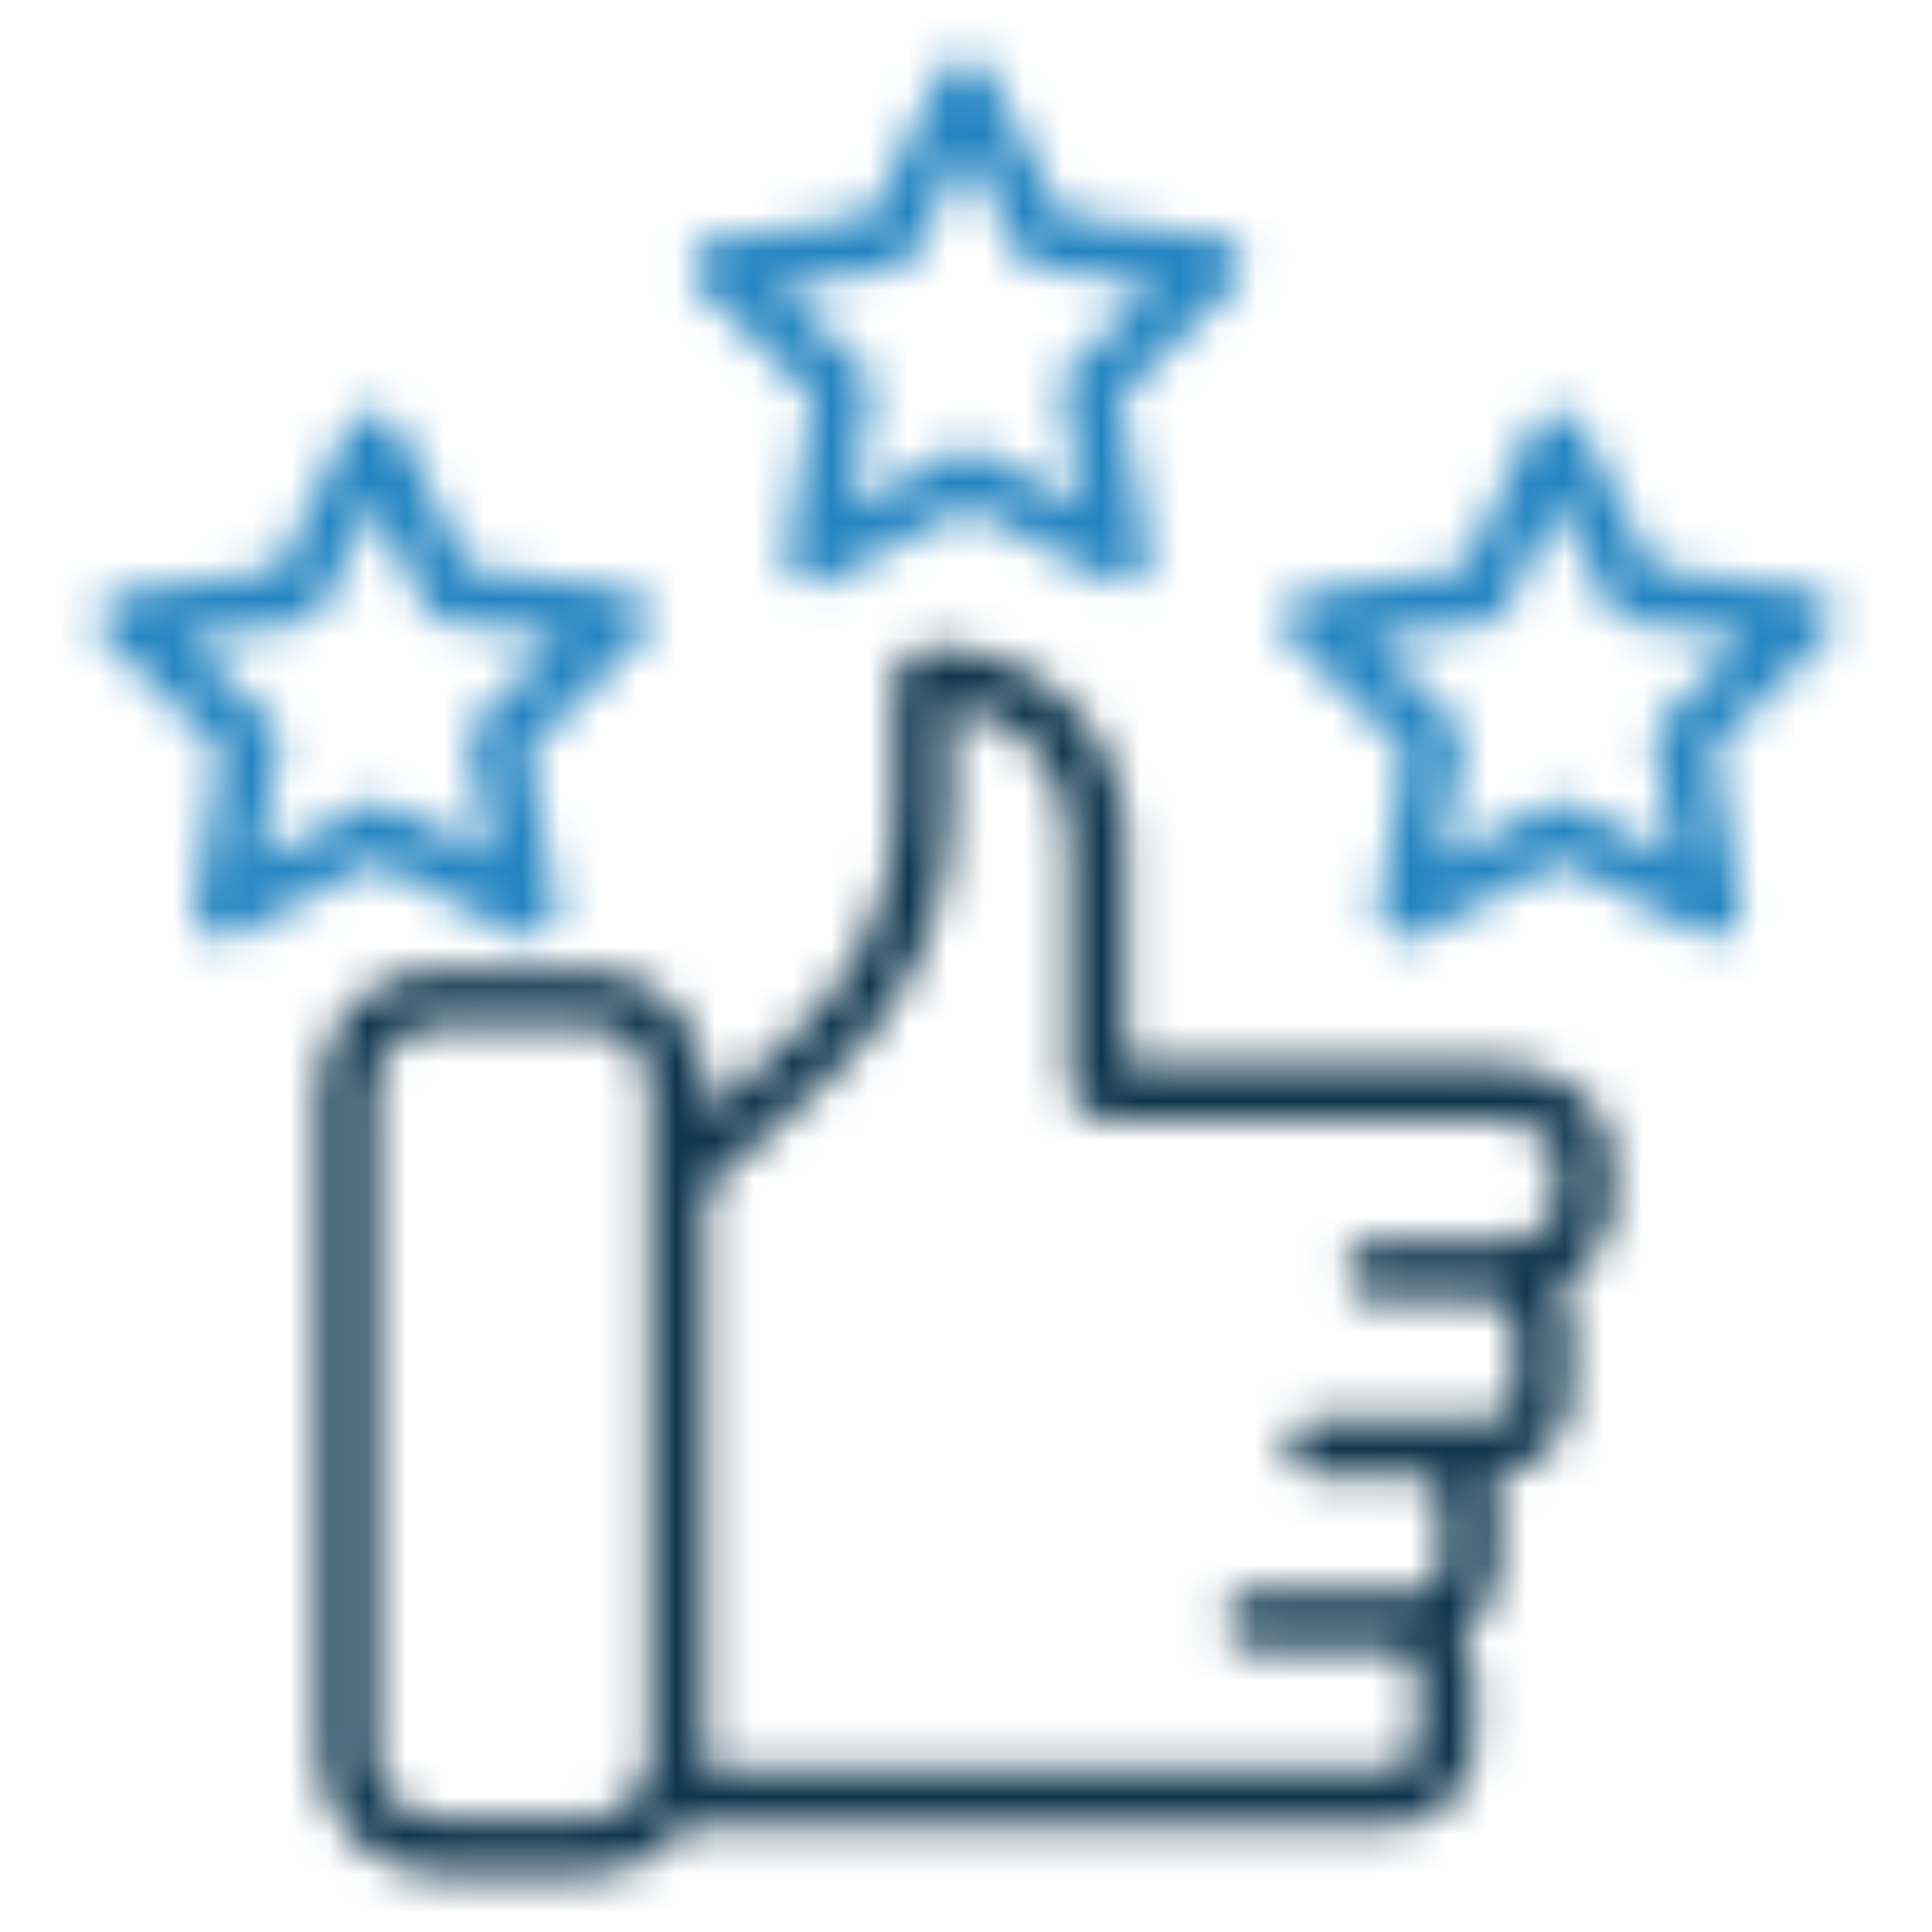 <svg width="50" height="50" viewBox="0 0 50 50" fill="none" xmlns="http://www.w3.org/2000/svg">
<mask id="path-1-inside-1_12514_64231" fill="white">
<path d="M38.695 27.535H29.145V21.745C29.145 20.419 28.618 19.147 27.68 18.21C26.743 17.272 25.471 16.745 24.145 16.745C23.88 16.745 23.625 16.851 23.438 17.038C23.25 17.226 23.145 17.48 23.145 17.745V21C23.146 22.069 22.924 23.127 22.494 24.106C22.063 25.085 21.434 25.963 20.645 26.685L18.28 28.835V28.135C18.28 27.33 17.96 26.558 17.391 25.989C16.822 25.42 16.05 25.1 15.245 25.1H11.3C10.494 25.1 9.722 25.42 9.152 25.989C8.582 26.558 8.261 27.33 8.26 28.135V45.465C8.261 46.27 8.582 47.042 9.152 47.611C9.722 48.181 10.494 48.5 11.3 48.5H15.24C15.715 48.5 16.183 48.388 16.607 48.174C17.031 47.959 17.398 47.648 17.68 47.265H36C36.571 47.265 37.119 47.038 37.524 46.634C37.928 46.23 38.155 45.682 38.155 45.11V43.355C38.152 42.975 38.048 42.602 37.855 42.275C38.139 42.075 38.371 41.809 38.53 41.5C38.69 41.191 38.772 40.848 38.77 40.5V38.91C38.771 38.67 38.73 38.431 38.65 38.205C39.193 38.165 39.7 37.921 40.071 37.522C40.442 37.124 40.649 36.6 40.65 36.055V34.3C40.648 33.918 40.542 33.543 40.345 33.215C40.742 33.038 41.082 32.752 41.326 32.392C41.569 32.031 41.708 31.61 41.725 31.175V29.96C41.74 28.6 40.4 27.535 38.695 27.535ZM15.24 47.035H11.3C10.88 47.035 10.478 46.869 10.181 46.573C9.884 46.276 9.716 45.875 9.715 45.455V28.135C9.716 27.716 9.884 27.314 10.181 27.018C10.478 26.721 10.88 26.555 11.3 26.555H15.24C15.659 26.555 16.062 26.721 16.359 27.018C16.656 27.314 16.823 27.716 16.825 28.135V45.465C16.823 45.885 16.656 46.286 16.359 46.583C16.062 46.879 15.659 47.045 15.24 47.045V47.035ZM39.21 36.035C39.21 36.127 39.192 36.218 39.157 36.303C39.121 36.388 39.07 36.465 39.005 36.53C38.94 36.595 38.863 36.647 38.778 36.682C38.693 36.717 38.602 36.735 38.51 36.735H34C33.817 36.75 33.647 36.834 33.523 36.968C33.399 37.103 33.33 37.279 33.33 37.463C33.33 37.646 33.399 37.822 33.523 37.957C33.647 38.092 33.817 38.175 34 38.19H36.605C36.697 38.19 36.788 38.208 36.873 38.243C36.958 38.279 37.035 38.33 37.1 38.395C37.165 38.46 37.216 38.537 37.252 38.622C37.287 38.707 37.305 38.798 37.305 38.89V40.5C37.305 40.592 37.288 40.684 37.253 40.769C37.218 40.854 37.166 40.931 37.101 40.997C37.036 41.062 36.959 41.113 36.873 41.148C36.788 41.183 36.697 41.201 36.605 41.2C36.526 41.203 36.449 41.218 36.375 41.245C36.251 41.219 36.126 41.204 36 41.2H32.385C32.202 41.215 32.032 41.298 31.908 41.433C31.784 41.568 31.715 41.745 31.715 41.928C31.715 42.111 31.784 42.287 31.908 42.422C32.032 42.557 32.202 42.64 32.385 42.655H36C36.185 42.655 36.364 42.729 36.495 42.86C36.626 42.991 36.7 43.169 36.7 43.355V45.11C36.7 45.296 36.626 45.474 36.495 45.605C36.364 45.736 36.185 45.81 36 45.81H18.255C18.262 45.695 18.262 45.58 18.255 45.465V30.805L21.6 27.765C22.543 26.909 23.296 25.866 23.813 24.701C24.329 23.538 24.597 22.279 24.6 21.005V18.235C25.45 18.346 26.231 18.763 26.797 19.407C27.364 20.05 27.677 20.878 27.68 21.735V28C27.677 28.241 27.762 28.475 27.918 28.659C28.074 28.843 28.291 28.964 28.53 29C28.578 29.005 28.627 29.005 28.675 29H38.675C39.61 29 40.265 29.5 40.265 29.97V31.185C40.265 31.645 39.61 32.155 38.675 32.155H35.5C35.317 32.17 35.147 32.254 35.023 32.388C34.899 32.523 34.83 32.7 34.83 32.883C34.83 33.066 34.899 33.242 35.023 33.377C35.147 33.512 35.317 33.595 35.5 33.61H38.5C38.685 33.61 38.864 33.684 38.995 33.815C39.126 33.946 39.2 34.124 39.2 34.31L39.21 36.035Z"/>
</mask>
<path d="M38.695 27.535H29.145V21.745C29.145 20.419 28.618 19.147 27.68 18.21C26.743 17.272 25.471 16.745 24.145 16.745C23.88 16.745 23.625 16.851 23.438 17.038C23.25 17.226 23.145 17.48 23.145 17.745V21C23.146 22.069 22.924 23.127 22.494 24.106C22.063 25.085 21.434 25.963 20.645 26.685L18.28 28.835V28.135C18.28 27.33 17.96 26.558 17.391 25.989C16.822 25.42 16.05 25.1 15.245 25.1H11.3C10.494 25.1 9.722 25.42 9.152 25.989C8.582 26.558 8.261 27.33 8.26 28.135V45.465C8.261 46.27 8.582 47.042 9.152 47.611C9.722 48.181 10.494 48.5 11.3 48.5H15.24C15.715 48.5 16.183 48.388 16.607 48.174C17.031 47.959 17.398 47.648 17.68 47.265H36C36.571 47.265 37.119 47.038 37.524 46.634C37.928 46.23 38.155 45.682 38.155 45.11V43.355C38.152 42.975 38.048 42.602 37.855 42.275C38.139 42.075 38.371 41.809 38.53 41.5C38.69 41.191 38.772 40.848 38.77 40.5V38.91C38.771 38.67 38.73 38.431 38.65 38.205C39.193 38.165 39.7 37.921 40.071 37.522C40.442 37.124 40.649 36.6 40.65 36.055V34.3C40.648 33.918 40.542 33.543 40.345 33.215C40.742 33.038 41.082 32.752 41.326 32.392C41.569 32.031 41.708 31.61 41.725 31.175V29.96C41.74 28.6 40.4 27.535 38.695 27.535ZM15.24 47.035H11.3C10.88 47.035 10.478 46.869 10.181 46.573C9.884 46.276 9.716 45.875 9.715 45.455V28.135C9.716 27.716 9.884 27.314 10.181 27.018C10.478 26.721 10.88 26.555 11.3 26.555H15.24C15.659 26.555 16.062 26.721 16.359 27.018C16.656 27.314 16.823 27.716 16.825 28.135V45.465C16.823 45.885 16.656 46.286 16.359 46.583C16.062 46.879 15.659 47.045 15.24 47.045V47.035ZM39.21 36.035C39.21 36.127 39.192 36.218 39.157 36.303C39.121 36.388 39.07 36.465 39.005 36.53C38.94 36.595 38.863 36.647 38.778 36.682C38.693 36.717 38.602 36.735 38.51 36.735H34C33.817 36.75 33.647 36.834 33.523 36.968C33.399 37.103 33.33 37.279 33.33 37.463C33.33 37.646 33.399 37.822 33.523 37.957C33.647 38.092 33.817 38.175 34 38.19H36.605C36.697 38.19 36.788 38.208 36.873 38.243C36.958 38.279 37.035 38.33 37.1 38.395C37.165 38.46 37.216 38.537 37.252 38.622C37.287 38.707 37.305 38.798 37.305 38.89V40.5C37.305 40.592 37.288 40.684 37.253 40.769C37.218 40.854 37.166 40.931 37.101 40.997C37.036 41.062 36.959 41.113 36.873 41.148C36.788 41.183 36.697 41.201 36.605 41.2C36.526 41.203 36.449 41.218 36.375 41.245C36.251 41.219 36.126 41.204 36 41.2H32.385C32.202 41.215 32.032 41.298 31.908 41.433C31.784 41.568 31.715 41.745 31.715 41.928C31.715 42.111 31.784 42.287 31.908 42.422C32.032 42.557 32.202 42.64 32.385 42.655H36C36.185 42.655 36.364 42.729 36.495 42.86C36.626 42.991 36.7 43.169 36.7 43.355V45.11C36.7 45.296 36.626 45.474 36.495 45.605C36.364 45.736 36.185 45.81 36 45.81H18.255C18.262 45.695 18.262 45.58 18.255 45.465V30.805L21.6 27.765C22.543 26.909 23.296 25.866 23.813 24.701C24.329 23.538 24.597 22.279 24.6 21.005V18.235C25.45 18.346 26.231 18.763 26.797 19.407C27.364 20.05 27.677 20.878 27.68 21.735V28C27.677 28.241 27.762 28.475 27.918 28.659C28.074 28.843 28.291 28.964 28.53 29C28.578 29.005 28.627 29.005 28.675 29H38.675C39.61 29 40.265 29.5 40.265 29.97V31.185C40.265 31.645 39.61 32.155 38.675 32.155H35.5C35.317 32.17 35.147 32.254 35.023 32.388C34.899 32.523 34.83 32.7 34.83 32.883C34.83 33.066 34.899 33.242 35.023 33.377C35.147 33.512 35.317 33.595 35.5 33.61H38.5C38.685 33.61 38.864 33.684 38.995 33.815C39.126 33.946 39.2 34.124 39.2 34.31L39.21 36.035Z" stroke="#0E354D" stroke-width="4" mask="url(#path-1-inside-1_12514_64231)"/>
<mask id="path-2-inside-2_12514_64231" fill="white">
<path d="M13.34 24.185C13.46 24.248 13.596 24.277 13.732 24.266C13.868 24.256 13.998 24.208 14.107 24.127C14.217 24.046 14.302 23.936 14.351 23.809C14.401 23.682 14.415 23.544 14.39 23.41L13.675 19.41L16.59 16.5C16.686 16.404 16.753 16.284 16.785 16.152C16.816 16.02 16.81 15.882 16.768 15.753C16.725 15.625 16.648 15.51 16.544 15.423C16.44 15.336 16.314 15.28 16.18 15.26L12.13 14.695L10.3 11.05C10.239 10.93 10.146 10.829 10.031 10.758C9.916 10.688 9.784 10.65 9.65 10.65C9.514 10.651 9.381 10.689 9.266 10.762C9.151 10.834 9.059 10.938 9 11.06L7.21 14.735L3.16 15.345C3.026 15.366 2.9 15.424 2.797 15.512C2.694 15.601 2.618 15.716 2.577 15.845C2.536 15.975 2.532 16.113 2.565 16.244C2.598 16.376 2.667 16.496 2.765 16.59L5.71 19.43L5.04 23.465C5.018 23.598 5.034 23.735 5.086 23.86C5.138 23.985 5.224 24.092 5.335 24.17C5.458 24.26 5.607 24.309 5.76 24.31C5.878 24.309 5.995 24.28 6.1 24.225L9.71 22.3L13.34 24.185ZM9.365 20.835L6.715 22.25L7.215 19.29C7.233 19.173 7.223 19.054 7.186 18.941C7.148 18.829 7.084 18.728 7 18.645L4.835 16.565L7.8 16.115C7.916 16.097 8.026 16.052 8.121 15.982C8.216 15.912 8.293 15.821 8.345 15.715L9.66 13L11 15.7C11.052 15.806 11.13 15.897 11.226 15.966C11.322 16.035 11.433 16.079 11.55 16.095L14.5 16.5L12.365 18.605C12.28 18.688 12.217 18.79 12.182 18.902C12.146 19.015 12.138 19.134 12.16 19.25L12.685 22.205L10.02 20.825C9.917 20.776 9.805 20.751 9.691 20.753C9.577 20.754 9.465 20.782 9.365 20.835ZM47.42 15.765C47.377 15.635 47.3 15.52 47.196 15.431C47.091 15.343 46.965 15.285 46.83 15.265L42.78 14.7L40.95 11.05C40.889 10.93 40.796 10.829 40.681 10.758C40.566 10.688 40.434 10.65 40.3 10.65C40.164 10.651 40.031 10.689 39.916 10.762C39.801 10.834 39.709 10.938 39.65 11.06L37.86 14.735L33.815 15.345C33.681 15.366 33.555 15.424 33.452 15.512C33.349 15.601 33.273 15.716 33.232 15.845C33.191 15.975 33.187 16.113 33.22 16.244C33.253 16.376 33.322 16.496 33.42 16.59L36.365 19.43L35.695 23.465C35.674 23.599 35.691 23.737 35.745 23.862C35.799 23.986 35.887 24.093 36 24.17C36.123 24.26 36.272 24.309 36.425 24.31C36.543 24.309 36.66 24.28 36.765 24.225L40.375 22.3L44 24.185C44.12 24.248 44.256 24.277 44.392 24.266C44.528 24.256 44.658 24.208 44.767 24.127C44.877 24.046 44.962 23.936 45.011 23.809C45.061 23.682 45.075 23.544 45.05 23.41L44.335 19.41L47.24 16.5C47.333 16.405 47.399 16.287 47.431 16.157C47.462 16.028 47.459 15.893 47.42 15.765ZM43.035 18.615C42.95 18.698 42.887 18.799 42.852 18.912C42.816 19.024 42.808 19.144 42.83 19.26L43.33 22.215L40.67 20.835C40.565 20.781 40.45 20.752 40.332 20.752C40.215 20.752 40.099 20.781 39.995 20.835L37.345 22.25L37.845 19.29C37.864 19.174 37.854 19.054 37.818 18.942C37.781 18.83 37.718 18.728 37.635 18.645L35.5 16.565L38.465 16.115C38.581 16.097 38.691 16.052 38.786 15.982C38.881 15.912 38.958 15.821 39.01 15.715L40.31 13L41.65 15.7C41.702 15.806 41.78 15.897 41.876 15.966C41.971 16.035 42.083 16.079 42.2 16.095L45.17 16.51L43.035 18.615ZM21.035 10.28L20.365 14.315C20.346 14.445 20.364 14.578 20.416 14.699C20.468 14.819 20.552 14.924 20.66 15C20.782 15.092 20.931 15.141 21.085 15.14C21.203 15.139 21.32 15.11 21.425 15.055L25.035 13.13L28.665 15.015C28.781 15.084 28.914 15.118 29.049 15.116C29.184 15.113 29.316 15.073 29.43 15C29.54 14.92 29.625 14.81 29.676 14.684C29.726 14.557 29.74 14.419 29.715 14.285L29 10.285L31.915 7.415C32.027 7.322 32.108 7.197 32.149 7.057C32.19 6.917 32.188 6.769 32.143 6.63C32.099 6.491 32.014 6.369 31.899 6.279C31.784 6.189 31.645 6.135 31.5 6.125L27.45 5.56L25.625 1.905C25.565 1.782 25.472 1.679 25.356 1.607C25.24 1.535 25.106 1.498 24.97 1.5C24.834 1.502 24.701 1.541 24.587 1.613C24.472 1.686 24.38 1.788 24.32 1.91L22.53 5.59L18.5 6.2C18.366 6.22 18.24 6.277 18.137 6.365C18.034 6.453 17.957 6.568 17.916 6.697C17.875 6.826 17.871 6.964 17.904 7.096C17.937 7.227 18.007 7.346 18.105 7.44L21.035 10.28ZM23.125 6.97C23.241 6.951 23.351 6.904 23.446 6.833C23.541 6.763 23.617 6.671 23.67 6.565L25 3.87L26.34 6.555C26.393 6.659 26.471 6.749 26.567 6.817C26.663 6.885 26.773 6.929 26.89 6.945L29.86 7.36L27.725 9.465C27.637 9.546 27.57 9.647 27.531 9.759C27.491 9.872 27.481 9.992 27.5 10.11L28.025 13.065L25.36 11.685C25.256 11.63 25.14 11.6 25.022 11.6C24.904 11.6 24.788 11.63 24.685 11.685L22.035 13.095L22.535 10.135C22.551 10.02 22.541 9.902 22.503 9.792C22.466 9.681 22.403 9.582 22.32 9.5L20.16 7.42L23.125 6.97Z"/>
</mask>
<path d="M13.34 24.185C13.46 24.248 13.596 24.277 13.732 24.266C13.868 24.256 13.998 24.208 14.107 24.127C14.217 24.046 14.302 23.936 14.351 23.809C14.401 23.682 14.415 23.544 14.39 23.41L13.675 19.41L16.59 16.5C16.686 16.404 16.753 16.284 16.785 16.152C16.816 16.02 16.81 15.882 16.768 15.753C16.725 15.625 16.648 15.51 16.544 15.423C16.44 15.336 16.314 15.28 16.18 15.26L12.13 14.695L10.3 11.05C10.239 10.93 10.146 10.829 10.031 10.758C9.916 10.688 9.784 10.65 9.65 10.65C9.514 10.651 9.381 10.689 9.266 10.762C9.151 10.834 9.059 10.938 9 11.06L7.21 14.735L3.16 15.345C3.026 15.366 2.9 15.424 2.797 15.512C2.694 15.601 2.618 15.716 2.577 15.845C2.536 15.975 2.532 16.113 2.565 16.244C2.598 16.376 2.667 16.496 2.765 16.59L5.71 19.43L5.04 23.465C5.018 23.598 5.034 23.735 5.086 23.86C5.138 23.985 5.224 24.092 5.335 24.17C5.458 24.26 5.607 24.309 5.76 24.31C5.878 24.309 5.995 24.28 6.1 24.225L9.71 22.3L13.34 24.185ZM9.365 20.835L6.715 22.25L7.215 19.29C7.233 19.173 7.223 19.054 7.186 18.941C7.148 18.829 7.084 18.728 7 18.645L4.835 16.565L7.8 16.115C7.916 16.097 8.026 16.052 8.121 15.982C8.216 15.912 8.293 15.821 8.345 15.715L9.66 13L11 15.7C11.052 15.806 11.13 15.897 11.226 15.966C11.322 16.035 11.433 16.079 11.55 16.095L14.5 16.5L12.365 18.605C12.28 18.688 12.217 18.79 12.182 18.902C12.146 19.015 12.138 19.134 12.16 19.25L12.685 22.205L10.02 20.825C9.917 20.776 9.805 20.751 9.691 20.753C9.577 20.754 9.465 20.782 9.365 20.835ZM47.42 15.765C47.377 15.635 47.3 15.52 47.196 15.431C47.091 15.343 46.965 15.285 46.83 15.265L42.78 14.7L40.95 11.05C40.889 10.93 40.796 10.829 40.681 10.758C40.566 10.688 40.434 10.65 40.3 10.65C40.164 10.651 40.031 10.689 39.916 10.762C39.801 10.834 39.709 10.938 39.65 11.06L37.86 14.735L33.815 15.345C33.681 15.366 33.555 15.424 33.452 15.512C33.349 15.601 33.273 15.716 33.232 15.845C33.191 15.975 33.187 16.113 33.22 16.244C33.253 16.376 33.322 16.496 33.42 16.59L36.365 19.43L35.695 23.465C35.674 23.599 35.691 23.737 35.745 23.862C35.799 23.986 35.887 24.093 36 24.17C36.123 24.26 36.272 24.309 36.425 24.31C36.543 24.309 36.66 24.28 36.765 24.225L40.375 22.3L44 24.185C44.12 24.248 44.256 24.277 44.392 24.266C44.528 24.256 44.658 24.208 44.767 24.127C44.877 24.046 44.962 23.936 45.011 23.809C45.061 23.682 45.075 23.544 45.05 23.41L44.335 19.41L47.24 16.5C47.333 16.405 47.399 16.287 47.431 16.157C47.462 16.028 47.459 15.893 47.42 15.765ZM43.035 18.615C42.95 18.698 42.887 18.799 42.852 18.912C42.816 19.024 42.808 19.144 42.83 19.26L43.33 22.215L40.67 20.835C40.565 20.781 40.45 20.752 40.332 20.752C40.215 20.752 40.099 20.781 39.995 20.835L37.345 22.25L37.845 19.29C37.864 19.174 37.854 19.054 37.818 18.942C37.781 18.83 37.718 18.728 37.635 18.645L35.5 16.565L38.465 16.115C38.581 16.097 38.691 16.052 38.786 15.982C38.881 15.912 38.958 15.821 39.01 15.715L40.31 13L41.65 15.7C41.702 15.806 41.78 15.897 41.876 15.966C41.971 16.035 42.083 16.079 42.2 16.095L45.17 16.51L43.035 18.615ZM21.035 10.28L20.365 14.315C20.346 14.445 20.364 14.578 20.416 14.699C20.468 14.819 20.552 14.924 20.66 15C20.782 15.092 20.931 15.141 21.085 15.14C21.203 15.139 21.32 15.11 21.425 15.055L25.035 13.13L28.665 15.015C28.781 15.084 28.914 15.118 29.049 15.116C29.184 15.113 29.316 15.073 29.43 15C29.54 14.92 29.625 14.81 29.676 14.684C29.726 14.557 29.74 14.419 29.715 14.285L29 10.285L31.915 7.415C32.027 7.322 32.108 7.197 32.149 7.057C32.19 6.917 32.188 6.769 32.143 6.63C32.099 6.491 32.014 6.369 31.899 6.279C31.784 6.189 31.645 6.135 31.5 6.125L27.45 5.56L25.625 1.905C25.565 1.782 25.472 1.679 25.356 1.607C25.24 1.535 25.106 1.498 24.97 1.5C24.834 1.502 24.701 1.541 24.587 1.613C24.472 1.686 24.38 1.788 24.32 1.91L22.53 5.59L18.5 6.2C18.366 6.22 18.24 6.277 18.137 6.365C18.034 6.453 17.957 6.568 17.916 6.697C17.875 6.826 17.871 6.964 17.904 7.096C17.937 7.227 18.007 7.346 18.105 7.44L21.035 10.28ZM23.125 6.97C23.241 6.951 23.351 6.904 23.446 6.833C23.541 6.763 23.617 6.671 23.67 6.565L25 3.87L26.34 6.555C26.393 6.659 26.471 6.749 26.567 6.817C26.663 6.885 26.773 6.929 26.89 6.945L29.86 7.36L27.725 9.465C27.637 9.546 27.57 9.647 27.531 9.759C27.491 9.872 27.481 9.992 27.5 10.11L28.025 13.065L25.36 11.685C25.256 11.63 25.14 11.6 25.022 11.6C24.904 11.6 24.788 11.63 24.685 11.685L22.035 13.095L22.535 10.135C22.551 10.02 22.541 9.902 22.503 9.792C22.466 9.681 22.403 9.582 22.32 9.5L20.16 7.42L23.125 6.97Z" stroke="#2384C1" stroke-width="4" mask="url(#path-2-inside-2_12514_64231)"/>
</svg>
